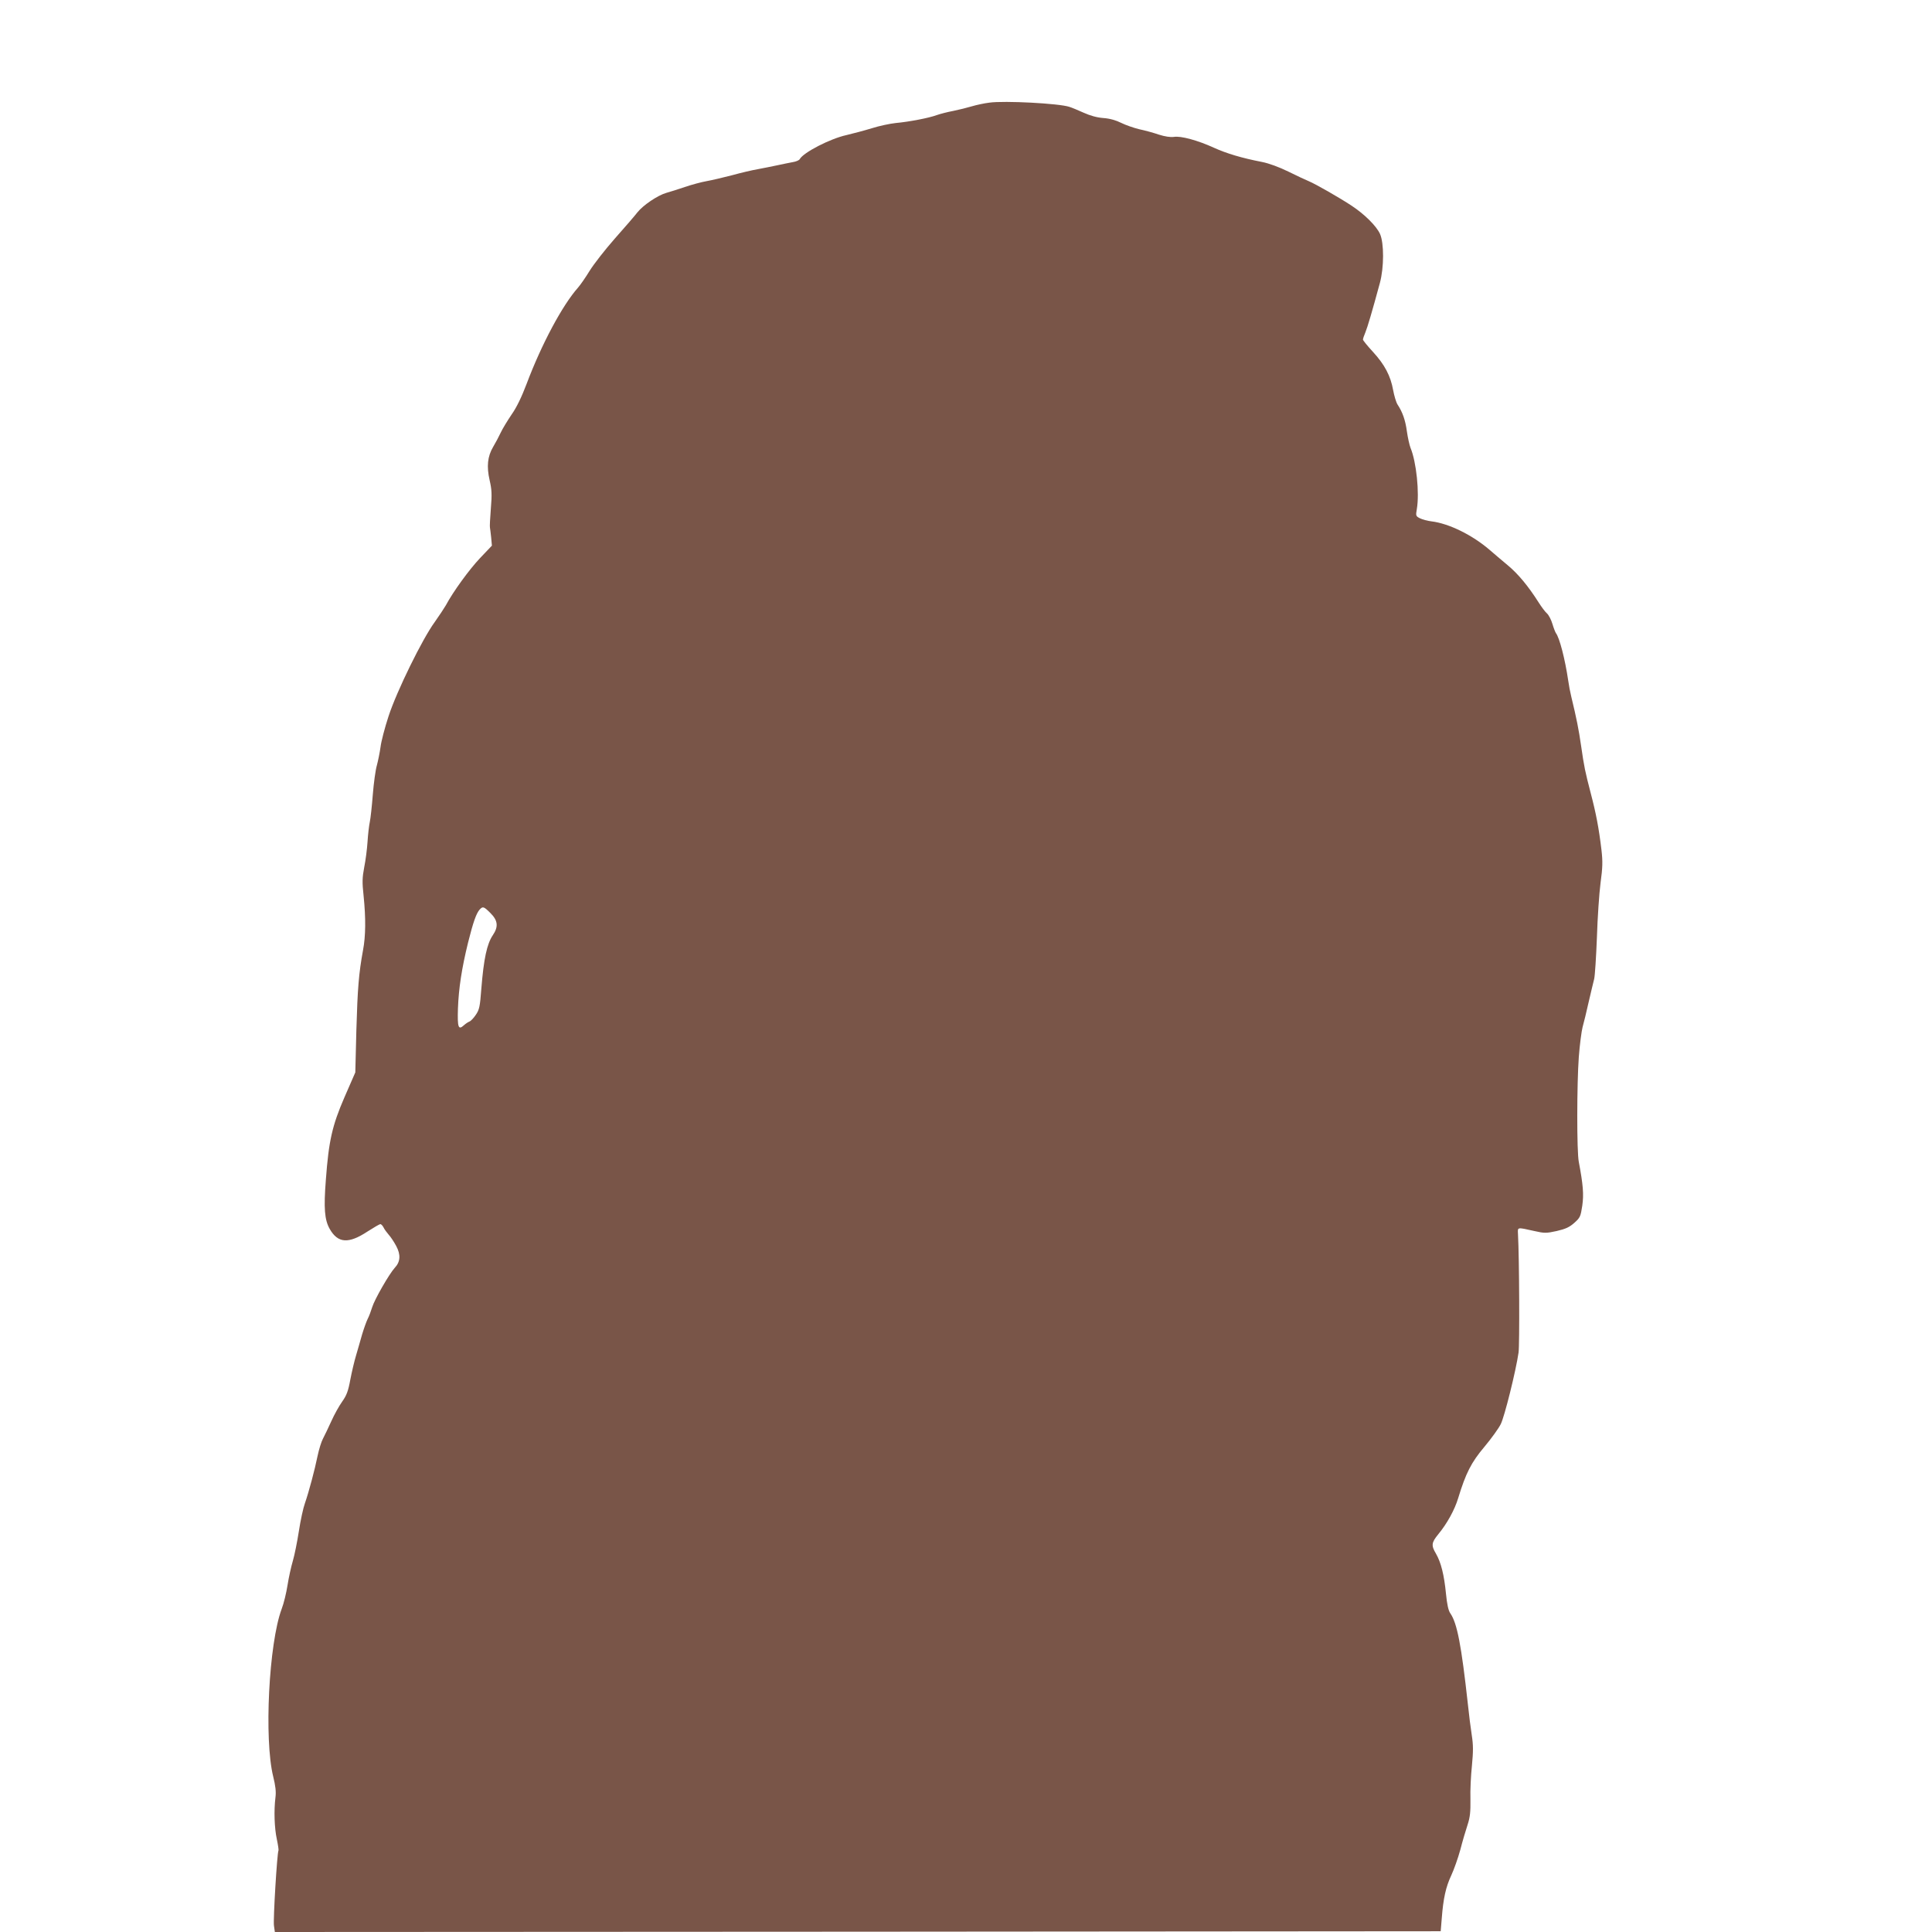 <?xml version="1.0" standalone="no"?>
<!DOCTYPE svg PUBLIC "-//W3C//DTD SVG 20010904//EN"
 "http://www.w3.org/TR/2001/REC-SVG-20010904/DTD/svg10.dtd">
<svg version="1.0" xmlns="http://www.w3.org/2000/svg"
 width="1280pt" height="1280pt" viewBox="0 0 1280 1280"
 preserveAspectRatio="xMidYMid meet">
<g transform="translate(0,1280) scale(0.1,-0.1)"
fill="#795548" stroke="none">
<path d="M6555 12120 c-33 -4 -85 -15 -115 -24 -30 -9 -86 -23 -125 -31 -38
-7 -88 -20 -110 -28 -52 -19 -182 -44 -270 -52 -38 -4 -110 -19 -160 -35 -49
-15 -125 -35 -167 -45 -106 -23 -286 -115 -310 -160 -4 -7 -25 -16 -45 -19
-21 -4 -67 -13 -103 -21 -36 -8 -94 -19 -130 -26 -36 -6 -112 -24 -170 -40
-58 -15 -134 -33 -168 -39 -35 -6 -101 -24 -145 -39 -45 -15 -100 -33 -123
-39 -56 -16 -153 -81 -191 -129 -17 -22 -84 -100 -150 -174 -65 -74 -140 -170
-167 -214 -27 -44 -61 -93 -76 -110 -104 -117 -242 -375 -341 -638 -33 -87
-66 -156 -100 -204 -27 -40 -60 -94 -72 -120 -12 -26 -35 -69 -50 -94 -37 -63
-44 -129 -23 -221 14 -61 16 -92 8 -188 -5 -63 -8 -119 -6 -125 1 -5 5 -35 8
-65 l5 -55 -79 -83 c-71 -75 -178 -222 -226 -312 -11 -19 -44 -69 -73 -110
-83 -113 -253 -460 -307 -626 -25 -76 -49 -168 -53 -204 -5 -36 -16 -90 -24
-120 -9 -30 -21 -118 -27 -194 -6 -77 -15 -159 -20 -182 -5 -23 -12 -82 -15
-131 -3 -48 -13 -125 -22 -169 -13 -69 -14 -99 -4 -190 15 -147 14 -266 -4
-360 -28 -153 -36 -252 -44 -529 l-7 -280 -72 -165 c-81 -187 -104 -288 -123
-545 -15 -190 -9 -267 26 -328 54 -94 124 -99 250 -16 42 27 80 49 85 49 5 0
15 -10 21 -22 6 -13 22 -34 34 -48 13 -14 35 -47 50 -75 31 -58 28 -105 -10
-145 -37 -41 -134 -210 -149 -260 -8 -26 -21 -61 -30 -78 -8 -16 -25 -63 -37
-103 -11 -41 -30 -103 -40 -139 -11 -36 -28 -108 -38 -160 -14 -77 -25 -105
-54 -146 -20 -28 -53 -87 -72 -130 -20 -43 -44 -95 -55 -115 -11 -20 -27 -72
-36 -115 -19 -93 -57 -236 -84 -314 -11 -30 -29 -113 -40 -185 -11 -71 -29
-160 -40 -197 -11 -37 -27 -109 -35 -160 -8 -51 -25 -122 -39 -158 -85 -228
-117 -863 -56 -1110 15 -61 20 -100 15 -138 -11 -88 -7 -203 9 -277 8 -38 13
-72 11 -75 -9 -14 -36 -460 -30 -498 l6 -42 3862 2 3862 3 7 85 c10 132 27
209 63 285 18 39 45 115 60 170 14 55 36 129 48 165 17 52 20 86 19 170 -2 58
3 158 10 223 9 95 9 135 -1 200 -7 45 -19 138 -26 207 -43 390 -71 536 -116
601 -13 18 -22 59 -29 130 -12 124 -33 208 -66 265 -33 55 -30 74 14 128 59
71 110 164 133 241 50 164 86 236 174 340 46 55 95 123 108 150 25 50 100 351
118 475 7 53 5 619 -4 785 -2 46 -8 45 109 19 66 -15 78 -15 147 0 60 14 84
25 117 54 39 35 42 42 53 114 11 76 5 141 -23 290 -14 67 -13 520 0 695 6 81
18 171 25 198 8 28 26 102 40 165 15 63 31 133 37 155 5 22 13 146 18 275 4
129 15 291 24 360 14 103 15 142 6 220 -17 143 -36 242 -71 375 -38 147 -43
170 -64 315 -15 104 -30 181 -65 325 -7 28 -16 75 -20 105 -21 143 -58 286
-82 316 -4 6 -15 34 -23 61 -8 27 -24 58 -36 69 -12 10 -37 44 -56 74 -68 107
-135 188 -205 246 -39 32 -92 78 -119 101 -114 98 -269 175 -386 189 -25 3
-59 12 -75 20 -28 14 -29 17 -21 62 18 106 -3 312 -42 405 -7 18 -18 67 -24
109 -10 75 -29 128 -62 178 -9 14 -22 57 -29 95 -17 95 -56 169 -134 254 -36
39 -66 76 -66 81 0 6 7 27 16 48 14 34 44 135 96 327 28 103 28 265 1 325 -24
53 -103 131 -188 187 -80 53 -241 145 -285 163 -19 8 -80 36 -134 63 -61 30
-129 55 -175 64 -134 26 -234 56 -318 94 -107 49 -220 80 -266 72 -22 -3 -58
2 -99 15 -34 12 -93 28 -131 36 -37 9 -91 28 -119 42 -34 17 -75 29 -118 32
-42 3 -88 16 -130 35 -36 16 -78 34 -95 39 -67 23 -432 42 -530 28z m-3305
-5370 c49 -49 53 -90 15 -146 -39 -58 -60 -155 -76 -354 -9 -120 -13 -139 -37
-174 -14 -21 -33 -41 -42 -44 -8 -3 -25 -14 -37 -25 -36 -33 -43 -15 -39 111
5 135 25 266 67 437 34 136 54 192 76 218 22 24 28 22 73 -23z"/>
</g>
</svg>
